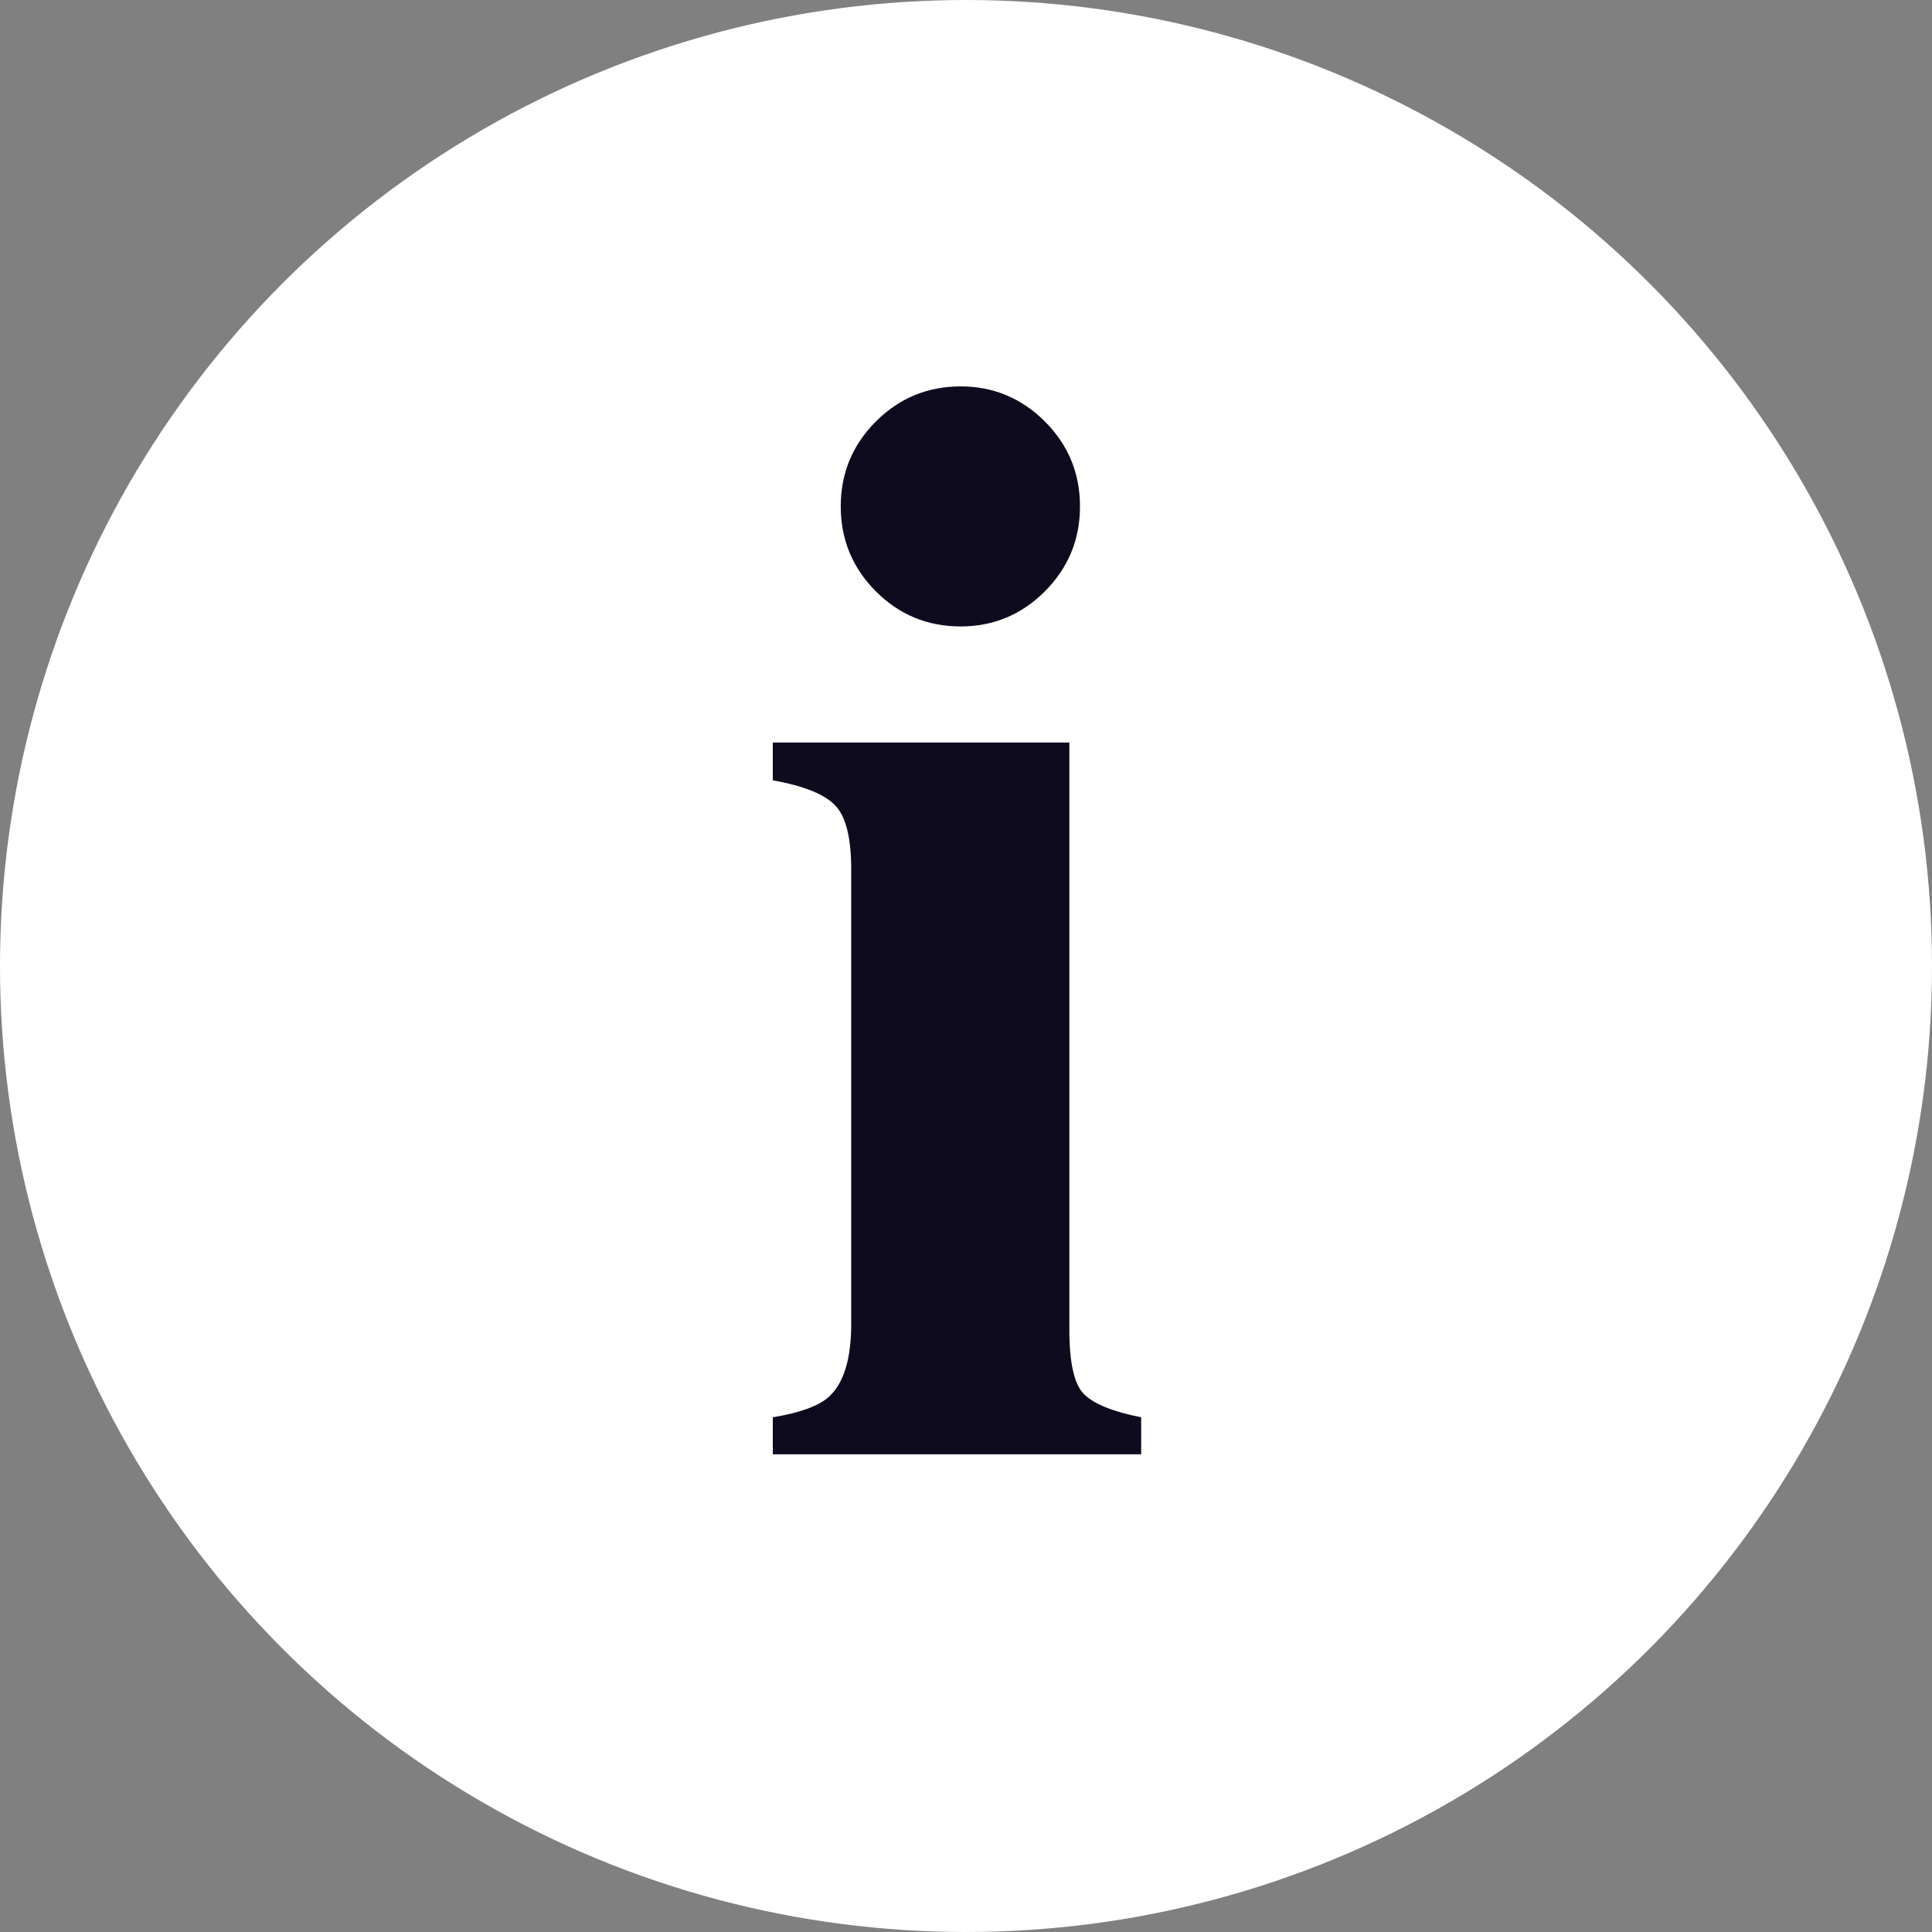 <?xml version="1.0" encoding="UTF-8"?>
<svg width="12px" height="12px" viewBox="0 0 12 12" version="1.1" xmlns="http://www.w3.org/2000/svg" xmlns:xlink="http://www.w3.org/1999/xlink">
    <rect x="0" y="0" width="12" height="12" fill="#808080" stroke="none"/>
    <title>Info Icon</title>
    <g id="Desktop" stroke="none" stroke-width="1" fill="none" fill-rule="evenodd">
        <g id="Homepage_Desktop_Full" transform="translate(-1397, -521)">
            <g id="Hero" transform="translate(337, 278)">
                <g id="Info-Icon" transform="translate(1060, 243)">
                    <circle id="Oval" fill="#FFFFFF" cx="6" cy="6" r="6"></circle>
                    <path d="M5.967,3.891 C6.17,3.891 6.345,3.818 6.49,3.673 C6.635,3.527 6.708,3.352 6.708,3.145 C6.708,2.939 6.635,2.763 6.49,2.618 C6.345,2.473 6.17,2.4 5.967,2.4 C5.761,2.4 5.585,2.473 5.44,2.618 C5.295,2.763 5.222,2.939 5.222,3.145 C5.222,3.352 5.295,3.527 5.44,3.673 C5.585,3.818 5.761,3.891 5.967,3.891 Z M7.088,9.033 L7.088,8.803 C6.916,8.769 6.798,8.722 6.736,8.662 C6.673,8.603 6.642,8.469 6.642,8.259 L6.642,8.259 L6.642,4.612 L4.8,4.612 L4.8,4.847 C4.994,4.881 5.123,4.934 5.189,5.004 C5.255,5.074 5.287,5.206 5.287,5.4 L5.287,5.4 L5.287,8.222 C5.287,8.441 5.241,8.592 5.147,8.677 C5.084,8.733 4.969,8.775 4.8,8.803 L4.8,8.803 L4.8,9.033 L7.088,9.033 Z" id="i" fill="#0F0B1F" fill-rule="nonzero"></path>
                </g>
            </g>
        </g>
    </g>
</svg>